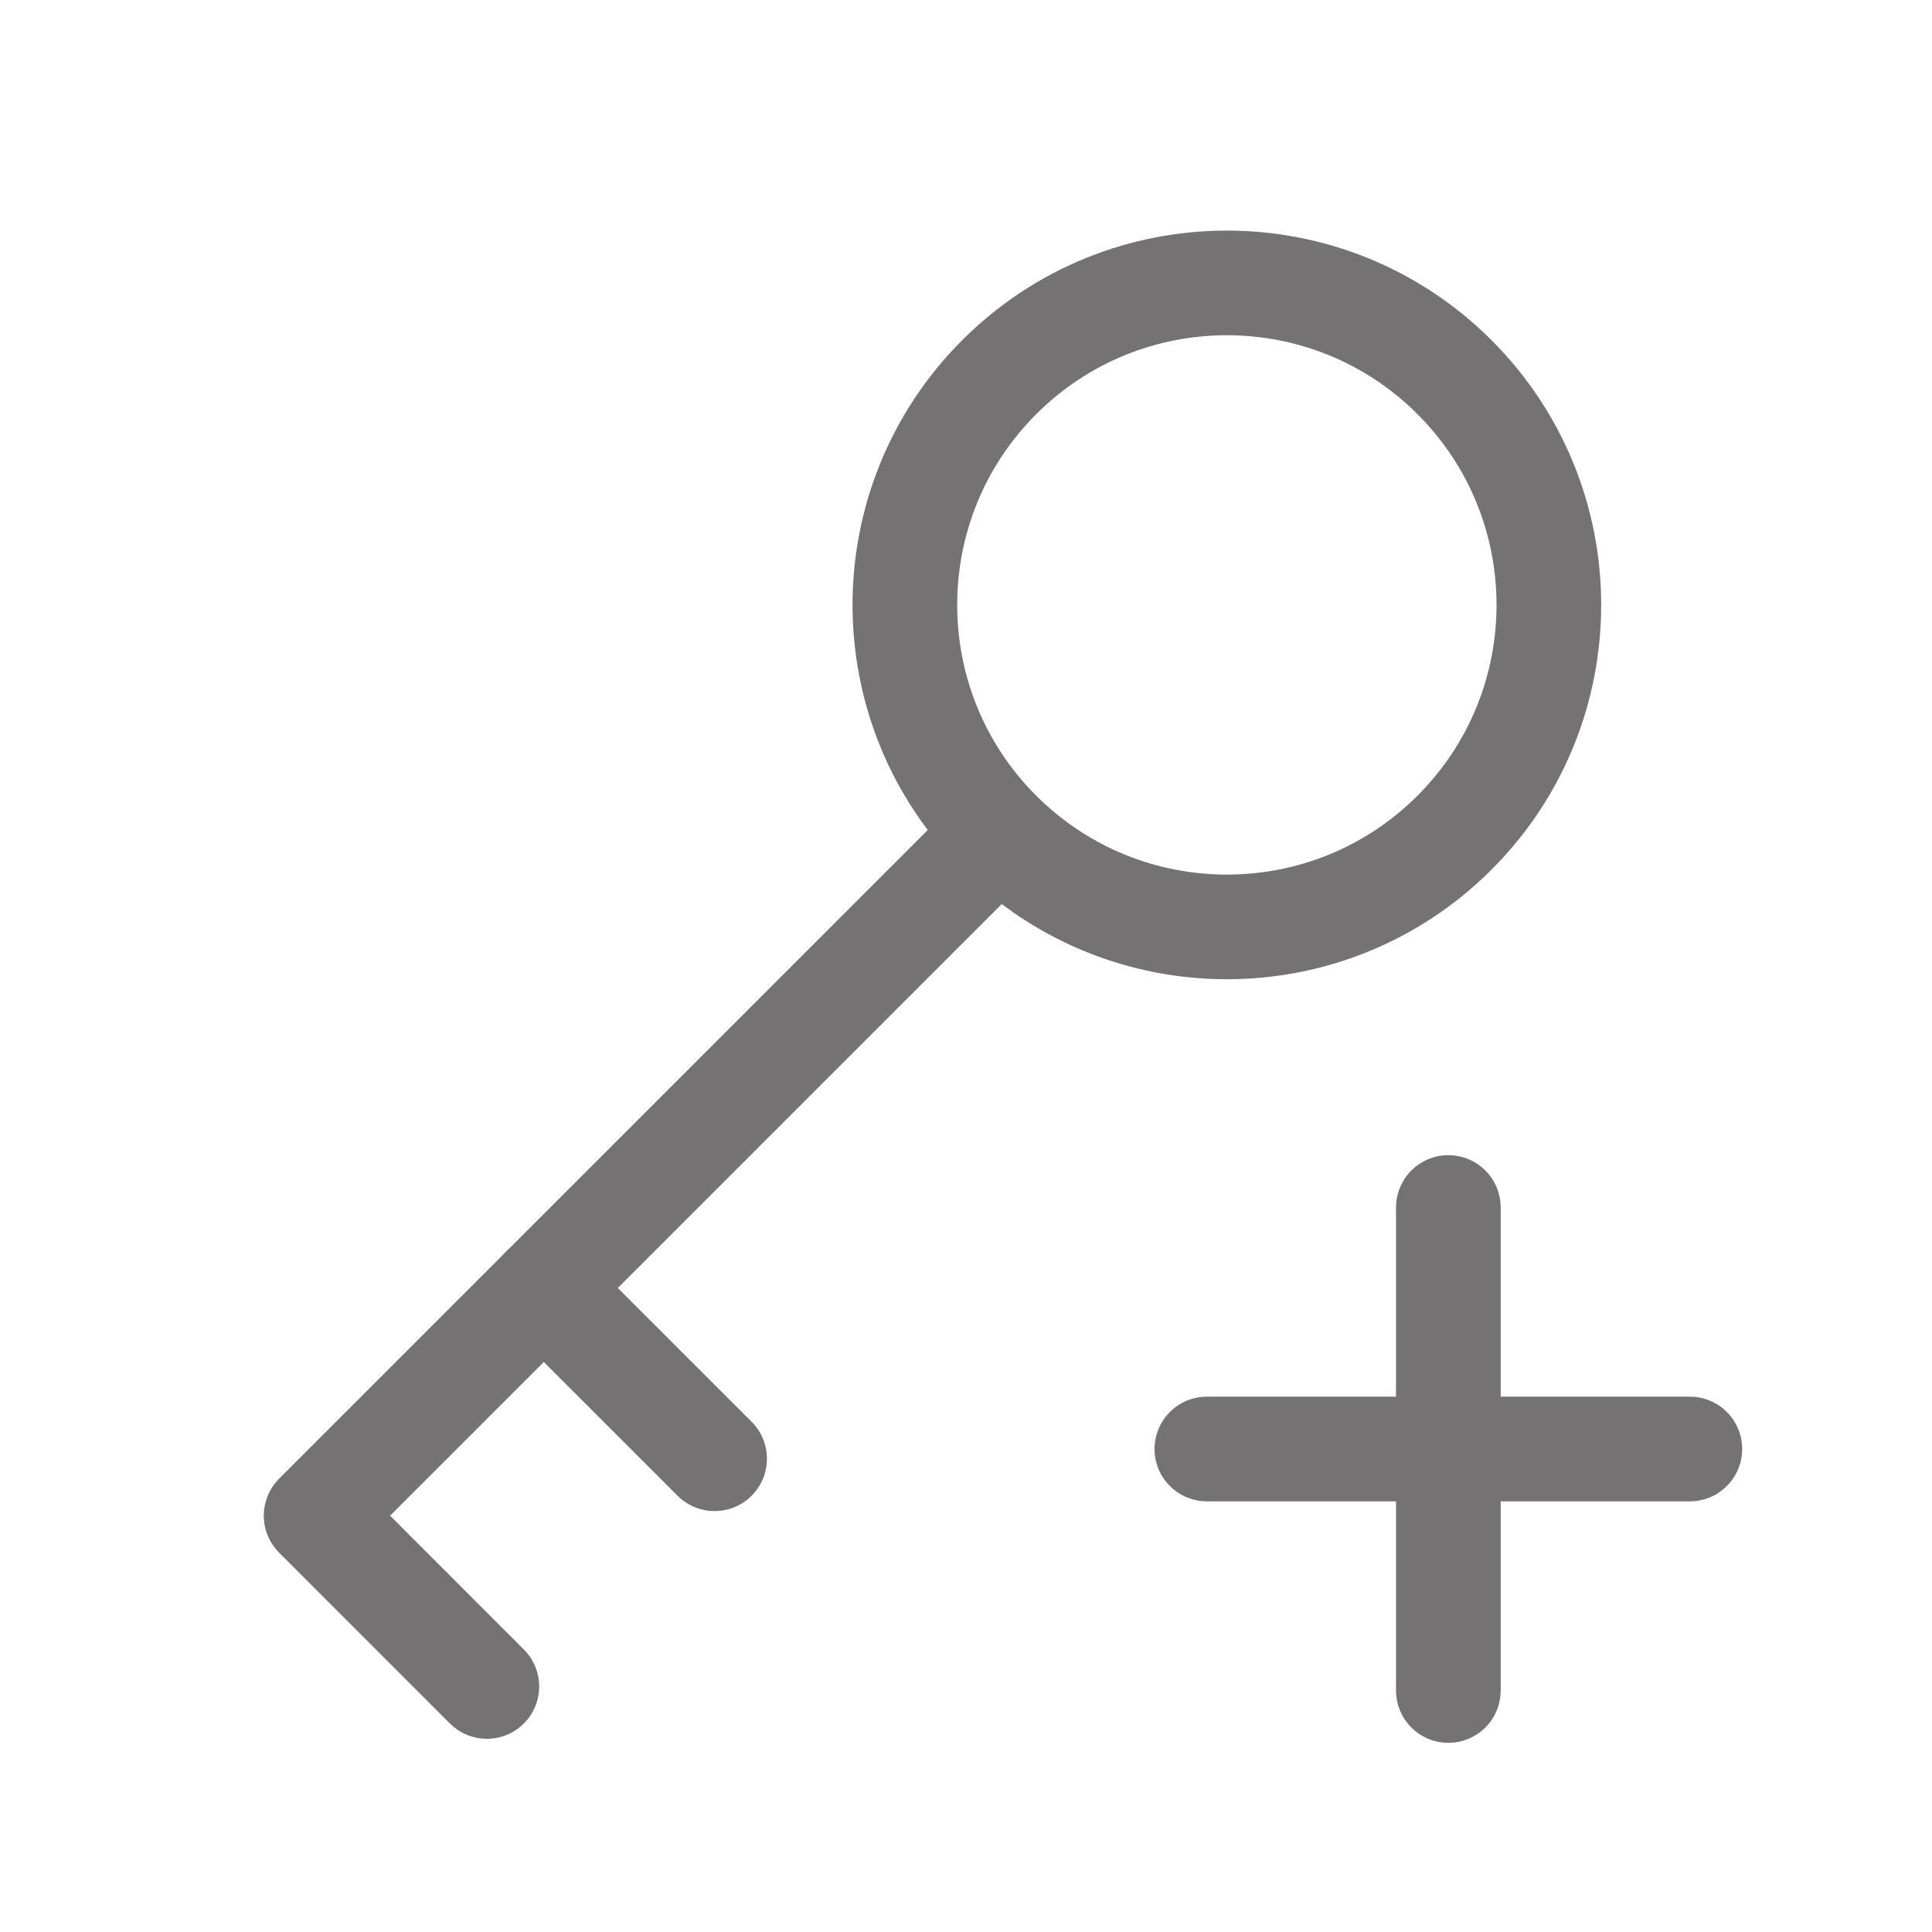 <?xml version="1.0" encoding="UTF-8"?><svg width="45px" height="45px" stroke-width="1.3" viewBox="0 0 24 24" fill="none" xmlns="http://www.w3.org/2000/svg" color="#747272"><path d="M14.992 18H17.992M20.992 18H17.992M17.992 18V15M17.992 18V21" stroke="#747272" stroke-width="1.3" stroke-linecap="round" stroke-linejoin="round"></path><path d="M12.412 10.343C13.974 11.905 16.507 11.905 18.069 10.343C19.631 8.781 19.631 6.248 18.069 4.686C16.507 3.124 13.974 3.124 12.412 4.686C10.85 6.248 10.85 8.781 12.412 10.343ZM12.412 10.343L3.927 18.828L6.048 20.95" stroke="#747272" stroke-width="1.3" stroke-linecap="round" stroke-linejoin="round"></path><path d="M6.755 16L8.877 18.121" stroke="#747272" stroke-width="1.3" stroke-linecap="round" stroke-linejoin="round"></path></svg>